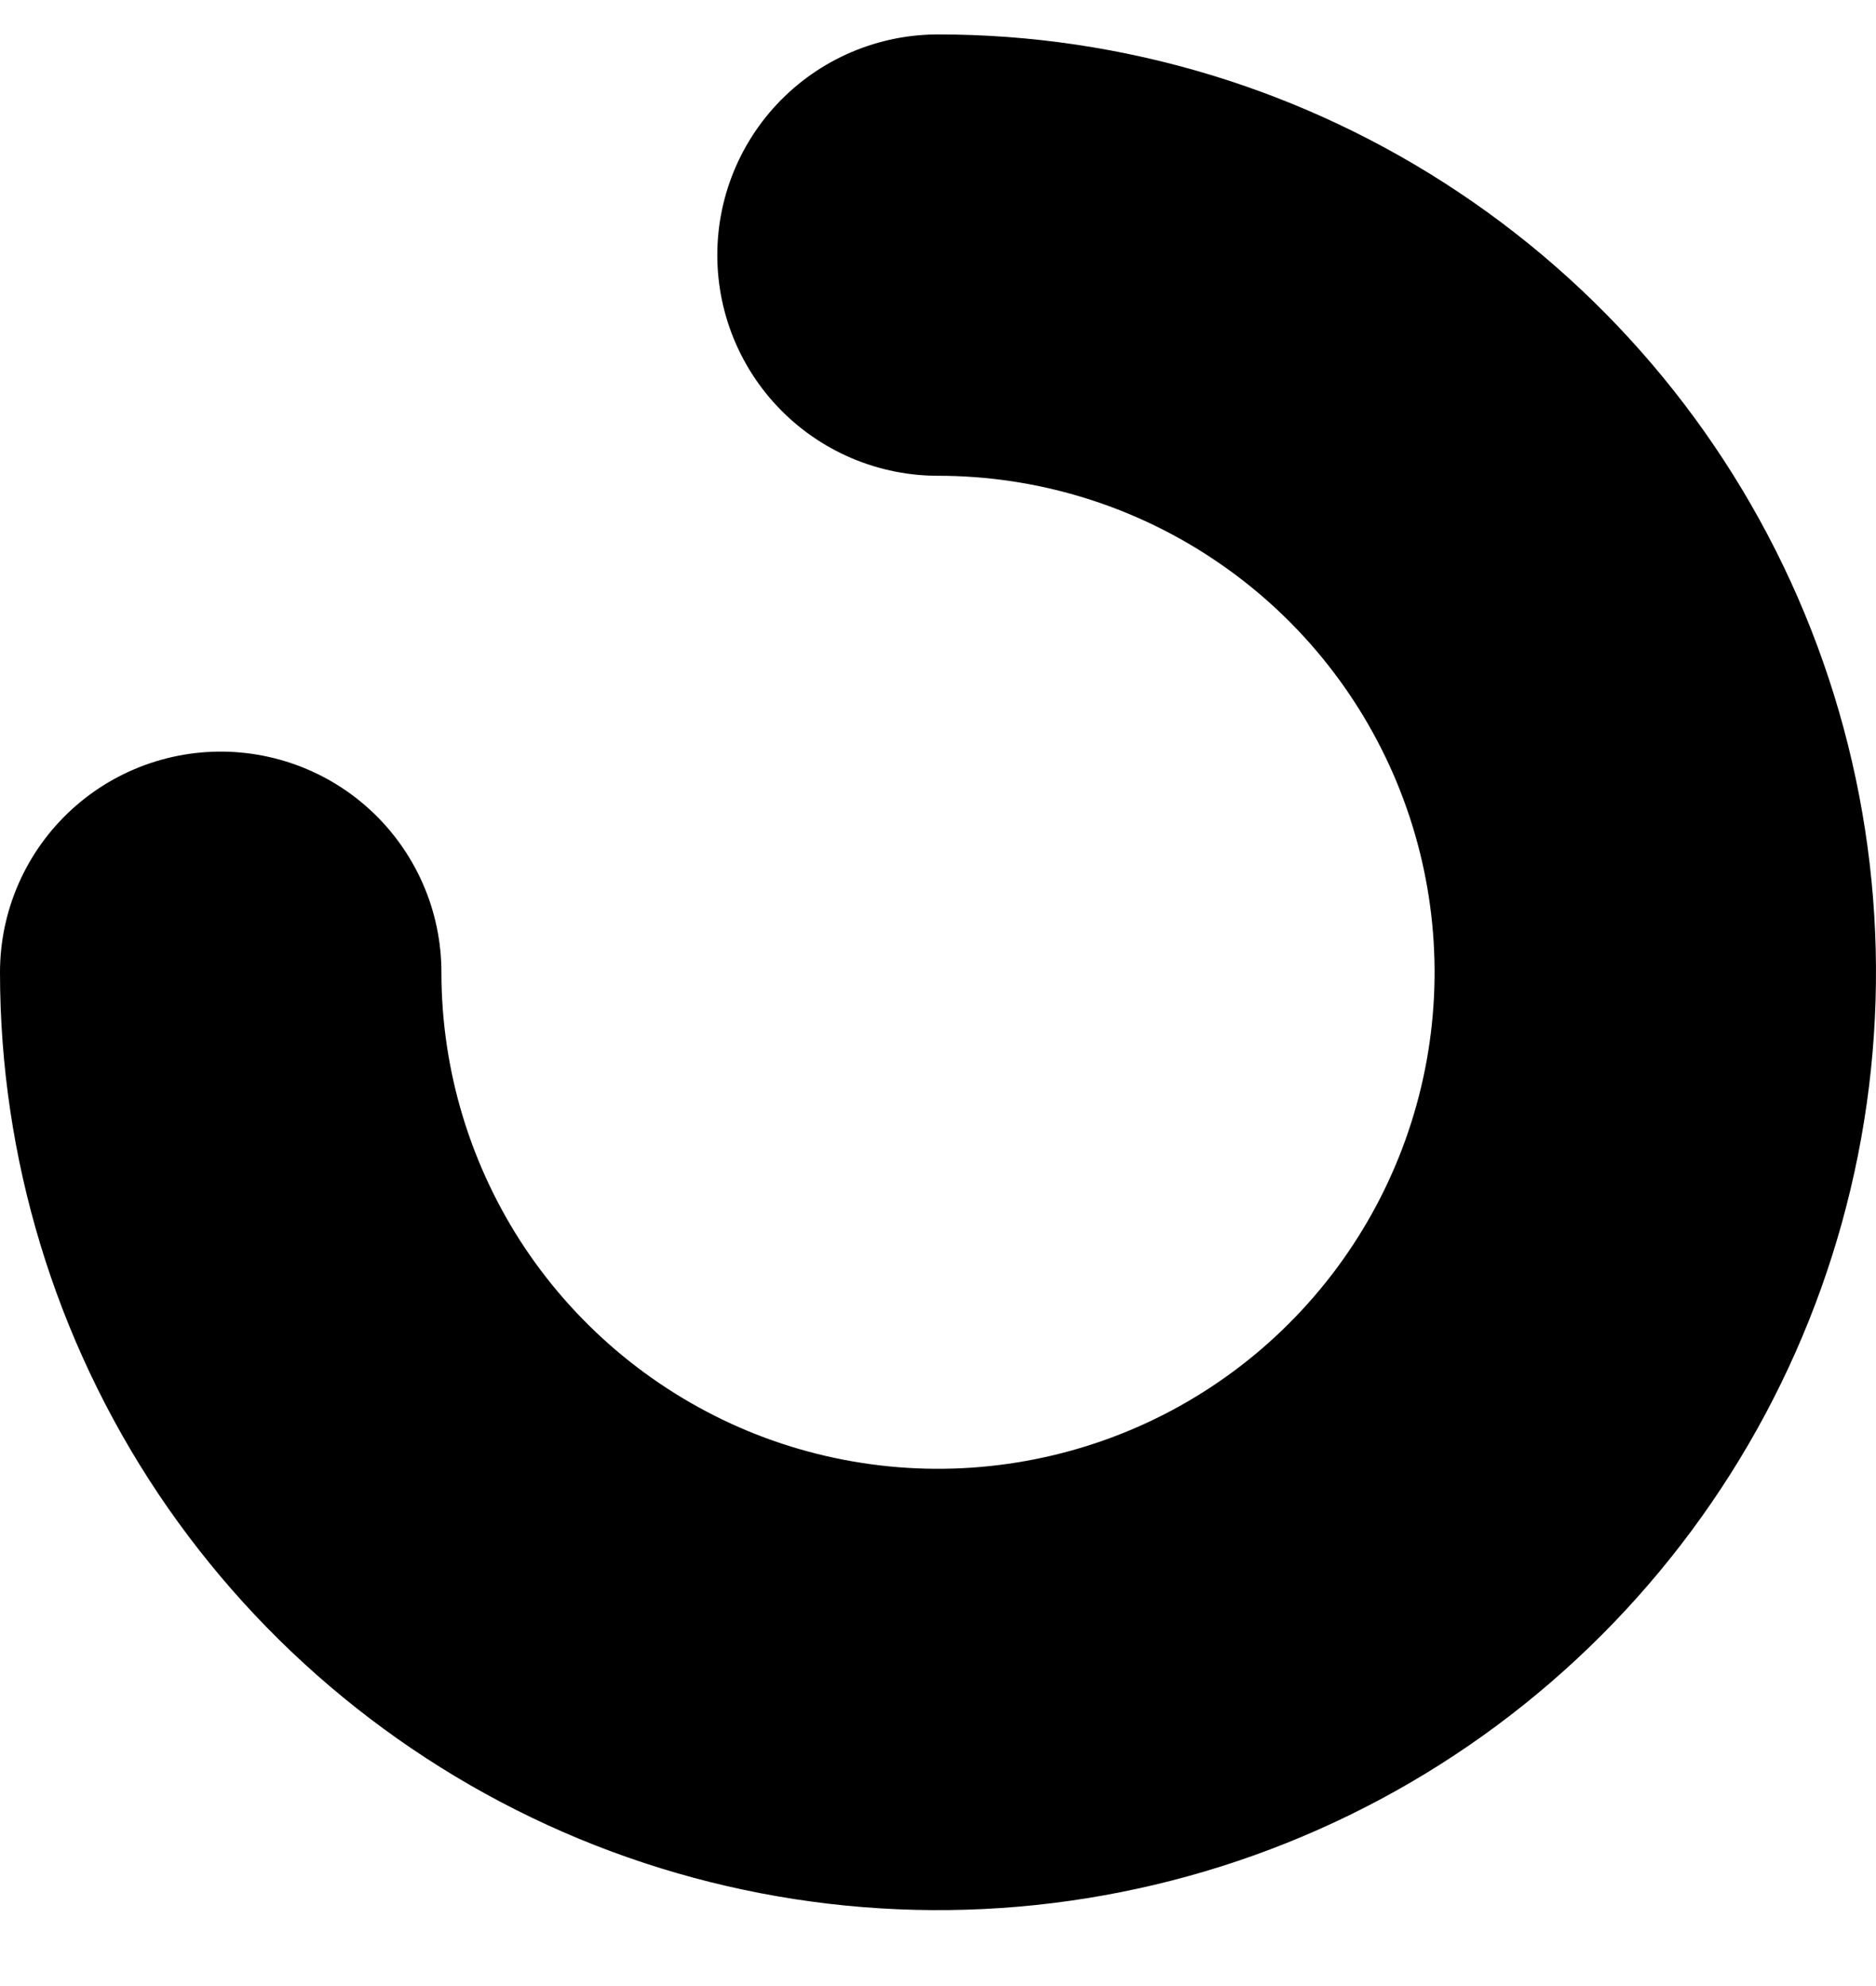 <?xml version="1.0" encoding="UTF-8"?> <svg xmlns="http://www.w3.org/2000/svg" width="17" height="18" viewBox="0 0 17 18" fill="none"> <path d="M8.5 2.312C9.786 2.312 11.042 2.693 12.111 3.408C13.18 4.122 14.013 5.137 14.505 6.325C14.997 7.513 15.126 8.819 14.875 10.08C14.624 11.341 14.005 12.499 13.096 13.408C12.187 14.318 11.029 14.937 9.768 15.187C8.507 15.438 7.2 15.309 6.013 14.818C4.825 14.325 3.81 13.492 3.095 12.424C2.381 11.354 2 10.098 2 8.812" stroke="black" stroke-width="4" stroke-linecap="round"></path> </svg> 